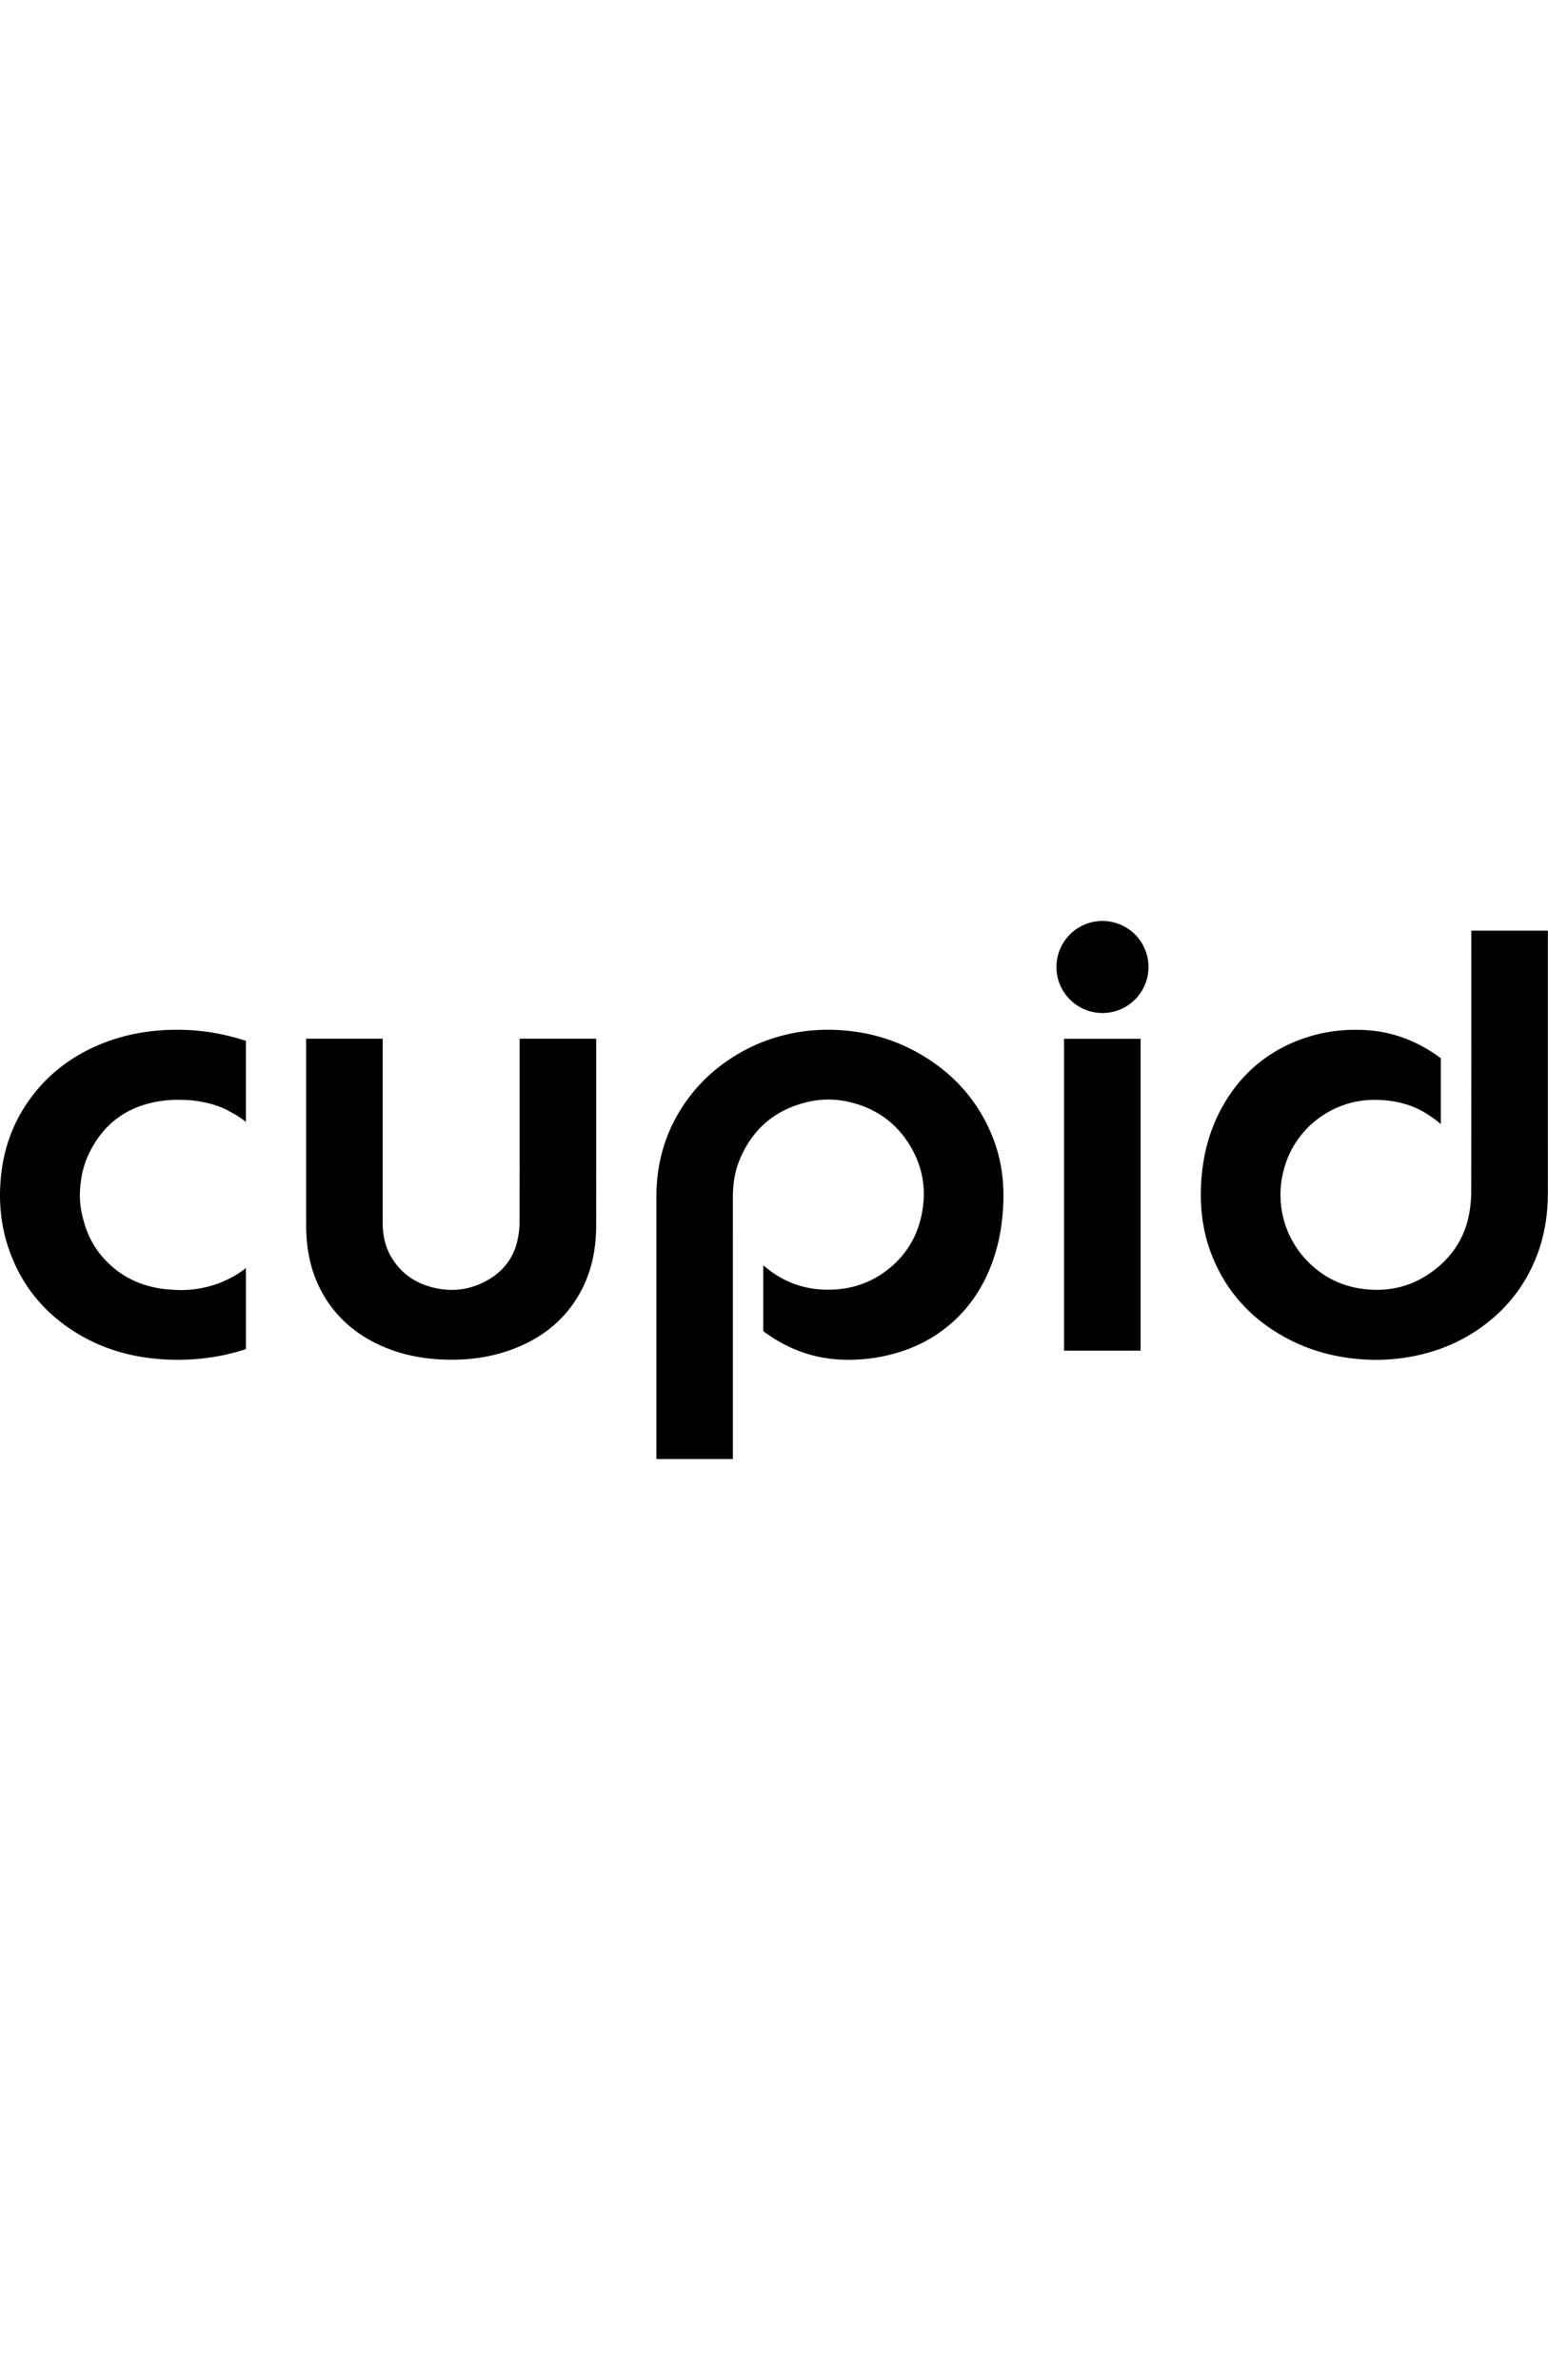 <svg xmlns="http://www.w3.org/2000/svg" width="100" viewBox="199.85 220.78 442.22 153.72">
  <path fill-rule="evenodd" clip-rule="evenodd" d="M348.298 254.423c.003 16.473.013 37.472-.03 52.377a24.382 24.382 0 01-.677 5.584c-1.158 4.812-4.031 8.448-8.278 10.91-5.591 3.241-11.534 3.677-17.624 1.646-4.098-1.365-7.359-3.9-9.707-7.566-2.035-3.179-2.818-6.691-2.818-10.416l-.001-52.535h-21.858v29.279c0 7.981-.004 15.963.002 23.945.005 6.287 1.058 12.354 3.899 18.026 3.8 7.586 9.731 12.93 17.404 16.399 5.337 2.412 10.969 3.61 16.801 3.947 7.697.443 15.182-.512 22.336-3.48 7.986-3.312 14.209-8.634 18.245-16.361 3.029-5.799 4.162-12.04 4.165-18.521.008-15.19.005-36.489.004-53.235h-21.863zm293.735 22.039c0-16.194 0-36.212.002-52.9h-21.866c.001 23.683.016 51.082-.03 74.448a35.625 35.625 0 01-.688 6.919c-1.162 5.768-4.051 10.624-8.497 14.461-6.469 5.582-14 7.675-22.443 6.404-5.442-.818-10.196-3.14-14.207-6.891-8.193-7.664-10.812-19.245-6.817-29.84 3.778-10.021 13.569-16.93 24.275-17.155 2.617-.055 5.199.141 7.755.732 2.116.488 4.15 1.174 6.048 2.165a31.39 31.39 0 015.891 4.025v-18.809a16.347 16.347 0 00-.35-.271 42.817 42.817 0 00-2.771-1.872c-5.341-3.322-11.146-5.348-17.411-5.839-6.902-.542-13.651.33-20.141 2.836-9.112 3.52-16.146 9.519-21.12 17.916-4.375 7.386-6.408 15.438-6.73 23.971-.25 6.63.61 13.096 3.022 19.294 4.144 10.654 11.428 18.54 21.462 23.911 6.716 3.594 13.918 5.49 21.51 6.039a55.158 55.158 0 0015.676-1.095c6.71-1.445 12.915-4.096 18.5-8.122 7.346-5.297 12.661-12.162 15.873-20.64 2.153-5.681 3.045-11.581 3.057-17.63.011-7.35 0-14.704 0-22.057zm-158.608 6.076c-4.224-10.606-11.493-18.562-21.413-24.121-6.265-3.511-12.998-5.566-20.147-6.273-5.838-.577-11.62-.256-17.328 1.095-5.142 1.216-9.993 3.183-14.51 5.94-7.026 4.291-12.647 9.966-16.713 17.136-4.083 7.2-5.949 14.983-5.949 23.236l.001 74.934h21.851c.001-23.555.002-52.004-.001-74.753 0-3.661.493-7.243 1.894-10.643 3.687-8.948 10.299-14.511 19.71-16.647 4.302-.977 8.638-.801 12.912.382 6.542 1.809 11.762 5.503 15.478 11.171 4.445 6.778 5.592 14.178 3.619 22.027-1.453 5.782-4.566 10.54-9.229 14.251-4.402 3.504-9.445 5.398-15.057 5.771-6.473.43-12.459-1.014-17.834-4.725-.931-.642-1.802-1.369-2.802-2.135l-.011-.009v18.728c.22.197.383.34.437.379 1.119.79 2.253 1.565 3.428 2.268 5.699 3.401 11.877 5.275 18.501 5.546a48.632 48.632 0 0016.453-2.133c4.68-1.449 8.996-3.623 12.892-6.61 5.7-4.372 9.872-9.927 12.702-16.502 2.682-6.228 3.903-12.765 4.156-19.52.243-6.477-.64-12.77-3.04-18.793zm20.396-28.084h21.866v89.069h-21.866zm-233.718 65.475c-.487.382-.987.75-1.501 1.101a24.818 24.818 0 01-2.96 1.775c-4.159 2.173-8.946 3.412-14.043 3.412-.869 0-1.728-.038-2.577-.108a32.255 32.255 0 01-3.417-.345c-4.981-.778-9.471-2.672-13.334-5.919-4.36-3.665-7.164-8.178-8.53-13.451a25.65 25.65 0 01-.784-11.142 25.269 25.269 0 012.384-8.176c4.72-9.681 12.76-14.425 23.314-15.146.9-.062 1.807-.06 2.716-.026l.228-.002c2.203 0 4.348.231 6.409.67a26.21 26.21 0 016.497 2.115c.253.121.509.269.769.436a29.177 29.177 0 014.83 3.062v-23.131a13.275 13.275 0 00-.482-.168c-3.42-1.072-6.896-1.912-10.446-2.406a63.836 63.836 0 00-14.827-.319c-5.925.554-11.626 1.97-17.066 4.385-7.097 3.151-13.146 7.688-17.924 13.833-5.33 6.851-8.353 14.642-9.224 23.268-.712 7.054-.106 13.979 2.19 20.715 3.555 10.43 10.118 18.454 19.497 24.179 8.089 4.937 16.971 7.215 26.373 7.552 7.21.258 14.292-.605 21.197-2.777.085-.027.341-.13.712-.286v-23.101z"/>
  <circle fill-rule="evenodd" clip-rule="evenodd" cx="514.793" cy="233.944" r="13.148"/>
</svg>